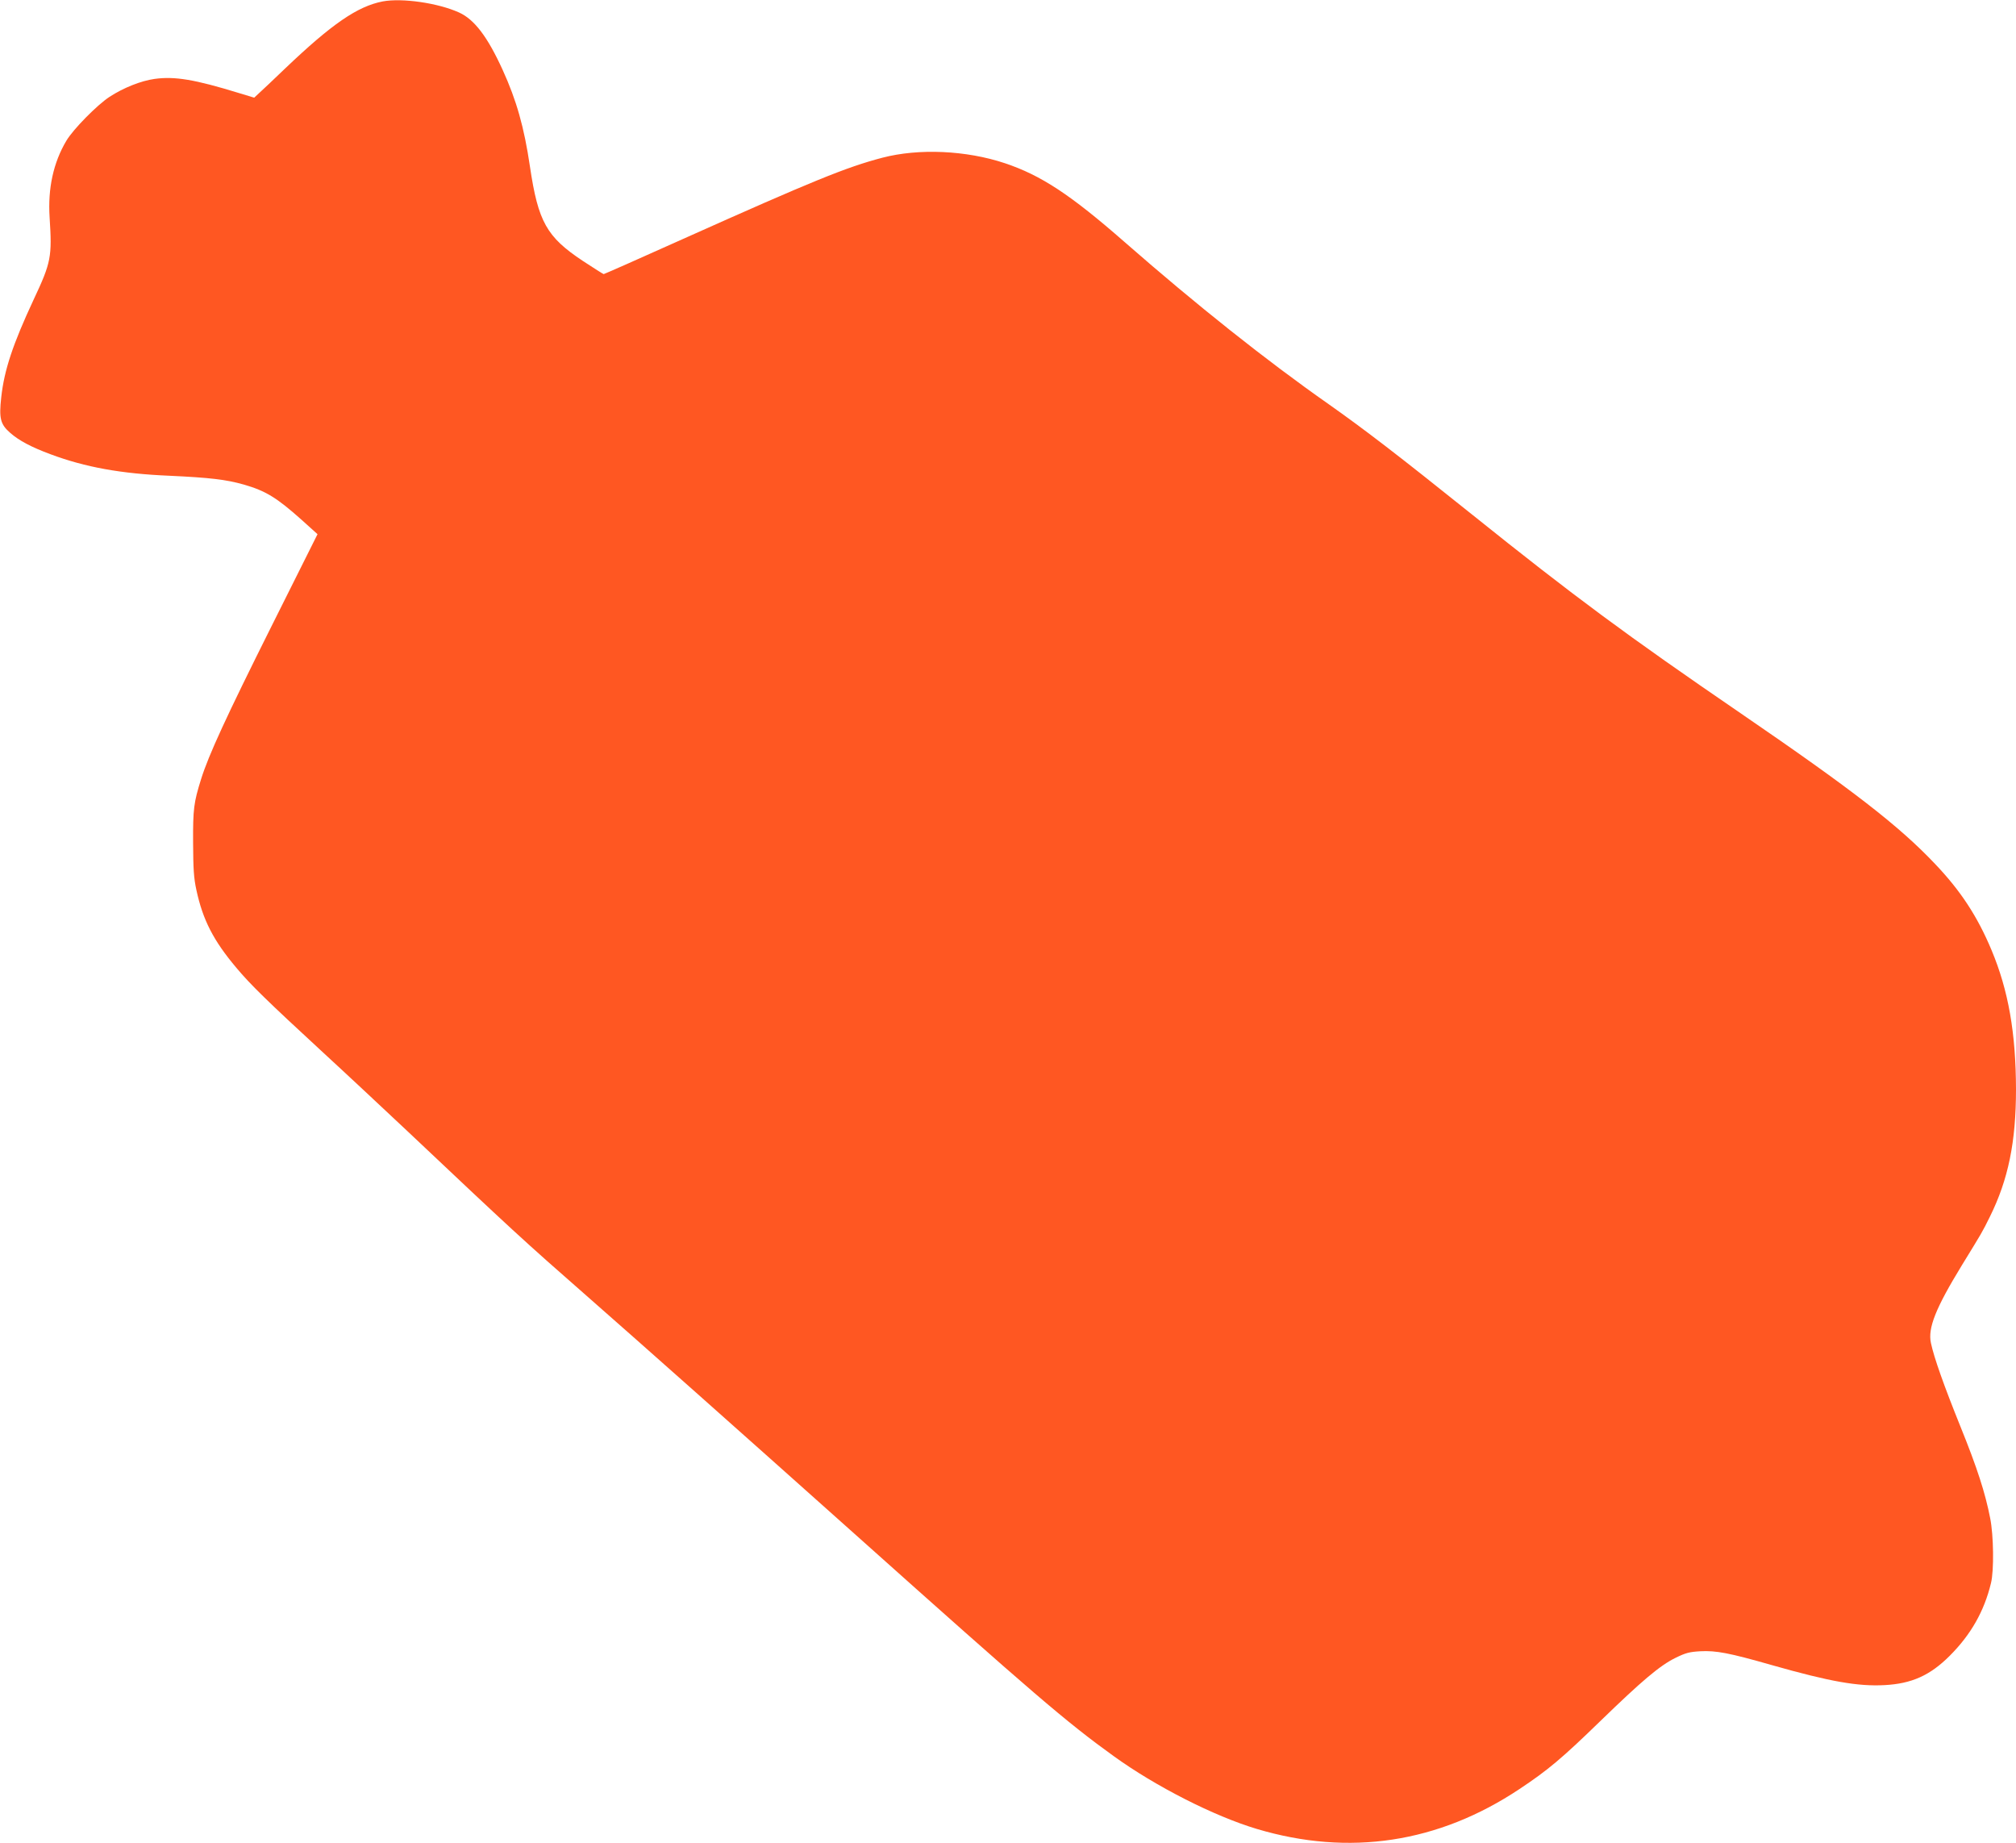 <?xml version="1.0" standalone="no"?>
<!DOCTYPE svg PUBLIC "-//W3C//DTD SVG 20010904//EN"
 "http://www.w3.org/TR/2001/REC-SVG-20010904/DTD/svg10.dtd">
<svg version="1.0" xmlns="http://www.w3.org/2000/svg"
 width="1280pt" height="1170pt" viewBox="0 0 1280 1170"
 preserveAspectRatio="xMidYMid meet">
<g transform="translate(0,1170) scale(0.1,-0.1)"
fill="#ff5722" stroke="none">
<path d="M2430 11691 c-160 -31 -322 -142 -620 -426 -74 -71 -149 -142 -166
-157 l-30 -28 -99 30 c-277 85 -405 107 -534 89 -86 -12 -197 -56 -286 -114
-78 -51 -231 -206 -274 -279 -82 -138 -118 -302 -106 -486 16 -250 10 -285
-101 -521 -132 -283 -187 -447 -206 -620 -15 -135 -6 -172 57 -227 56 -49 133
-90 257 -136 220 -82 447 -123 753 -136 258 -12 360 -24 473 -56 139 -40 209
-83 366 -223 l102 -92 -291 -582 c-289 -578 -400 -819 -448 -972 -47 -150 -52
-190 -51 -405 1 -167 4 -222 21 -300 41 -190 108 -321 255 -495 89 -106 190
-205 548 -535 146 -134 384 -357 530 -494 678 -640 736 -694 1155 -1061 343
-301 915 -809 1700 -1510 1130 -1010 1334 -1185 1635 -1402 267 -193 639 -382
910 -463 587 -175 1153 -89 1667 253 182 121 270 195 513 431 264 256 378 353
478 402 65 32 89 38 158 42 100 5 181 -10 454 -88 369 -105 547 -136 715 -127
173 9 290 62 414 186 135 135 219 283 262 461 20 79 17 304 -5 413 -31 159
-82 318 -189 582 -104 258 -167 435 -187 529 -21 95 30 222 195 492 133 217
128 207 180 312 116 235 165 473 165 807 -1 358 -48 627 -155 883 -90 215
-196 377 -359 548 -227 240 -521 468 -1231 954 -728 498 -1059 743 -1710 1265
-473 379 -679 537 -910 700 -394 276 -838 629 -1294 1028 -345 302 -531 424
-761 501 -246 82 -547 95 -777 35 -229 -60 -438 -145 -1271 -518 -271 -122
-496 -221 -499 -221 -3 0 -63 38 -133 84 -229 152 -283 248 -335 597 -37 252
-86 423 -173 614 -96 211 -180 322 -278 366 -133 60 -360 93 -484 70z"/>
</g>
</svg>
